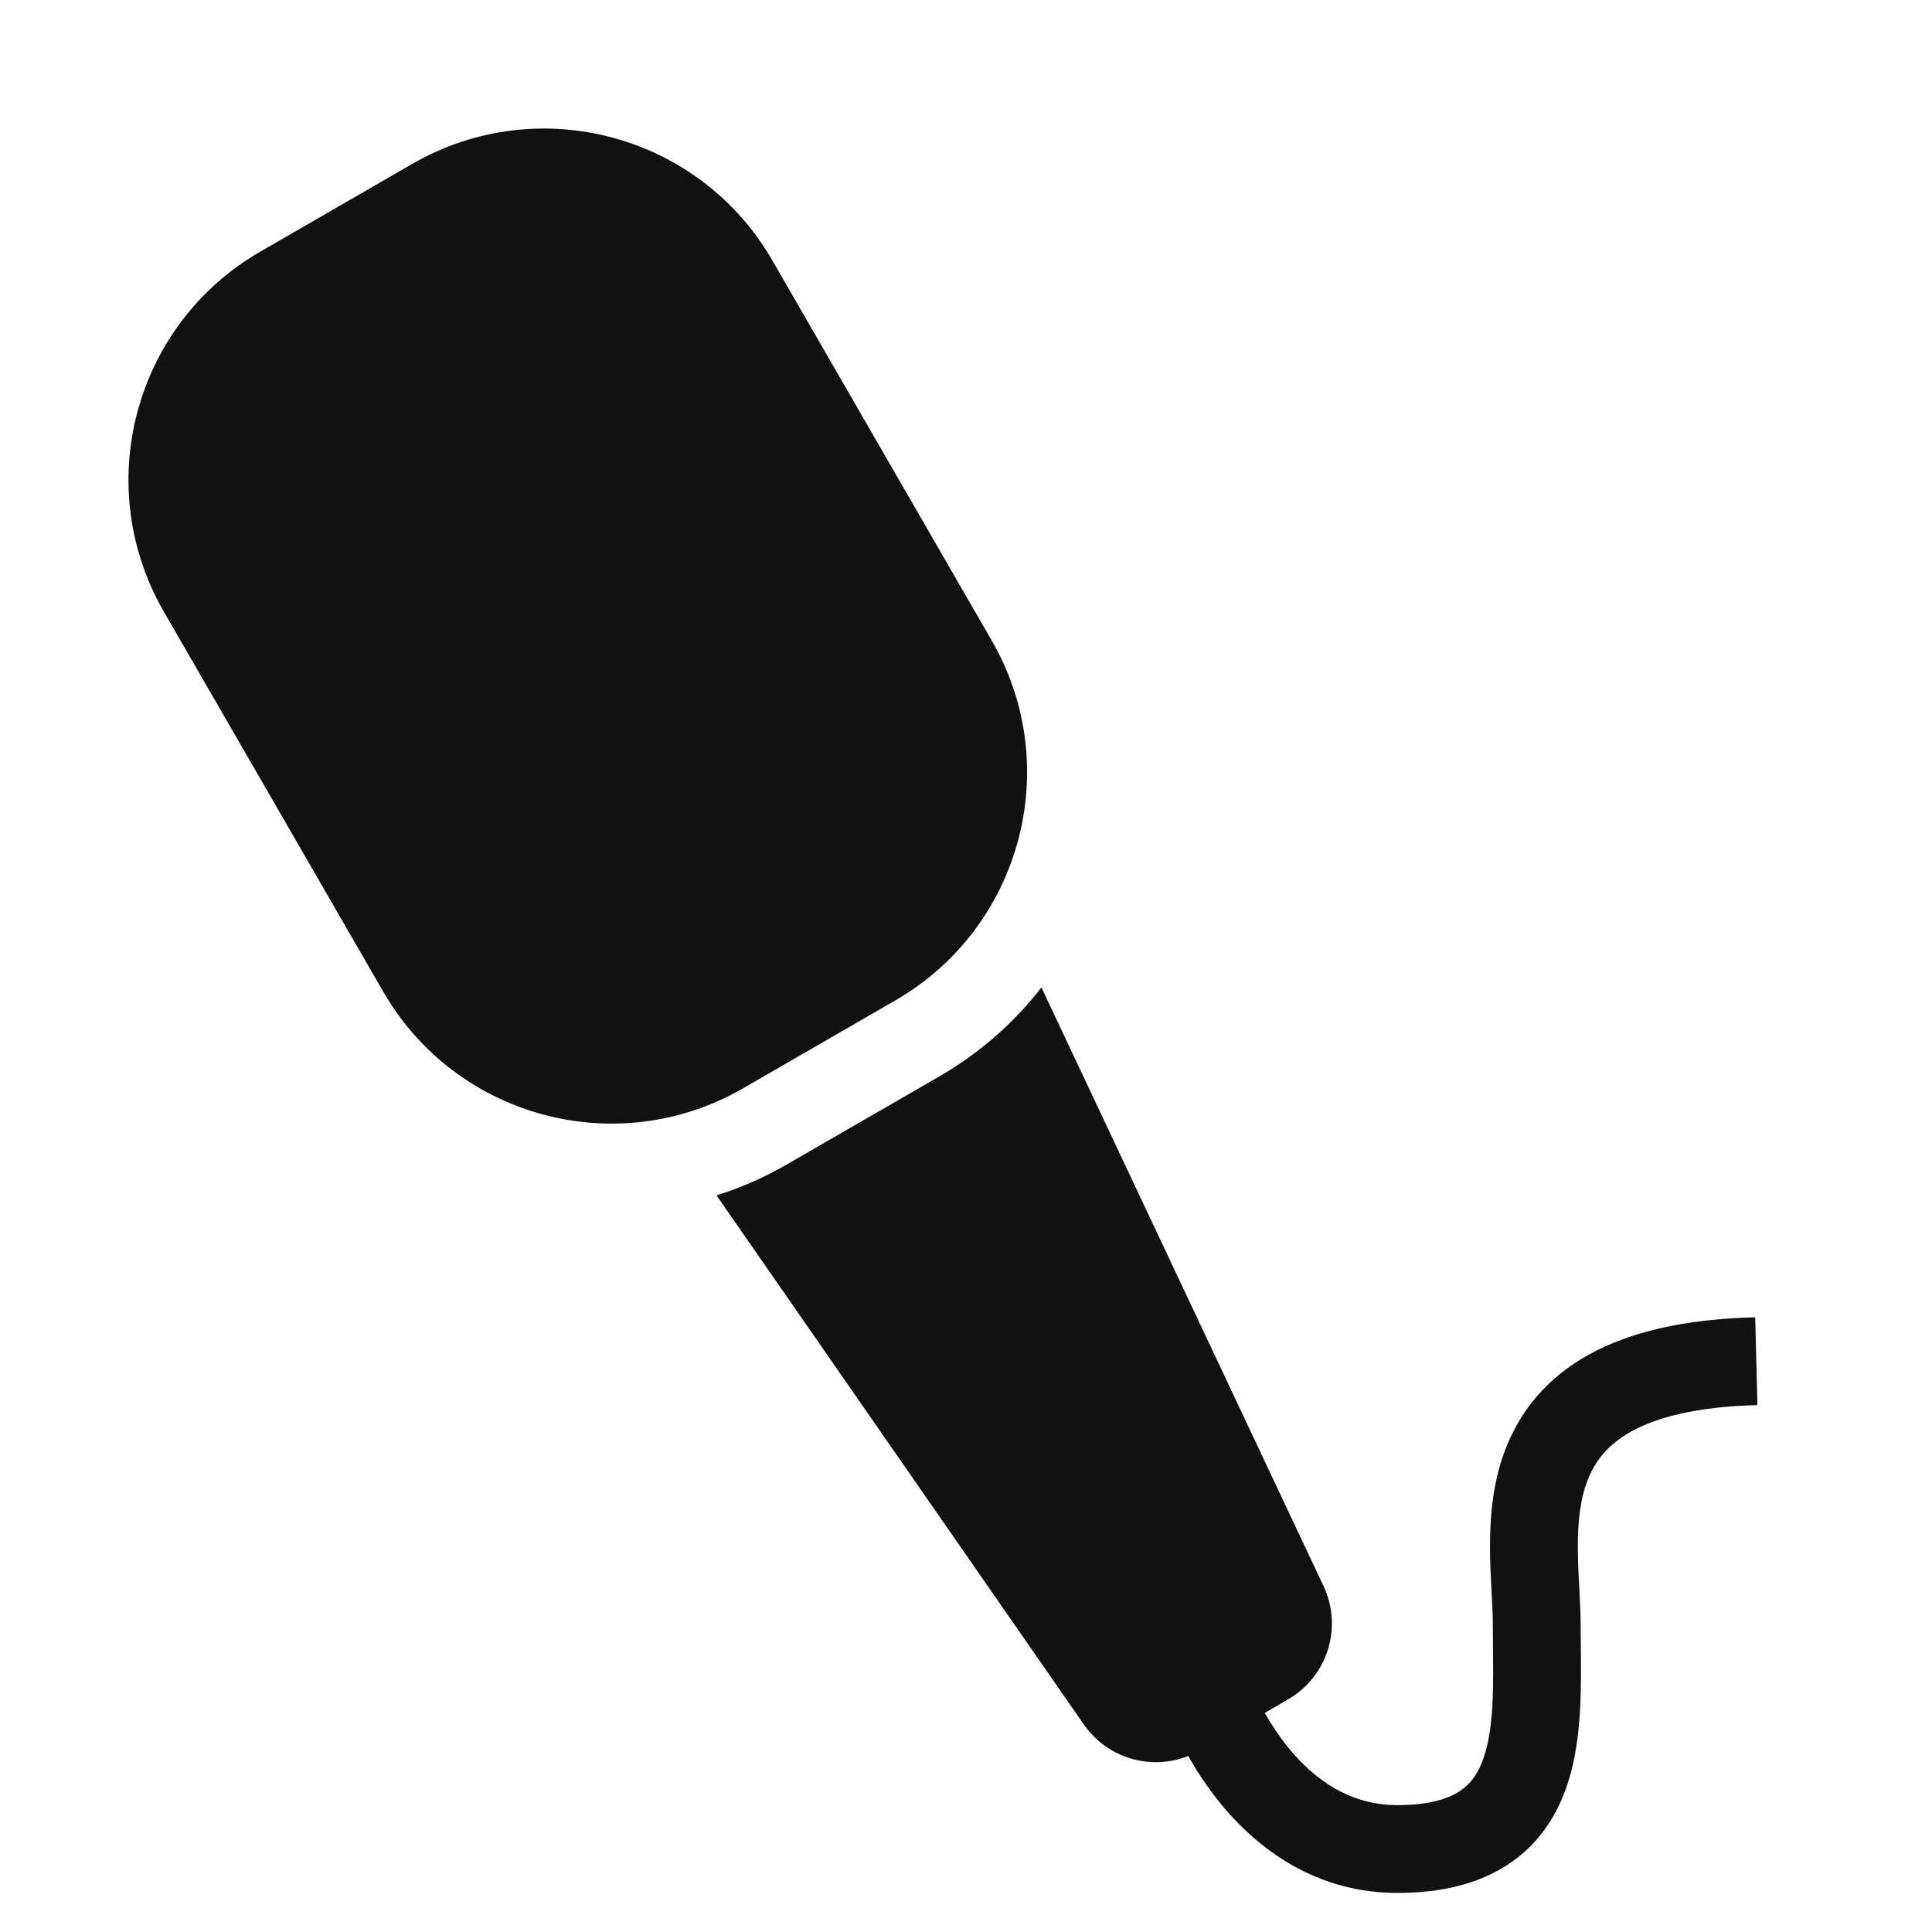 <svg width="22" height="22" viewBox="0 0 22 22" fill="none" xmlns="http://www.w3.org/2000/svg">
<rect width="22" height="22" fill="white"/>
<path fill-rule="evenodd" clip-rule="evenodd" d="M2.963 2.866L4.695 1.866C6.13 1.038 7.965 1.529 8.794 2.964L11.293 7.294C12.122 8.729 11.63 10.564 10.195 11.392L8.463 12.392C7.029 13.221 5.194 12.729 4.365 11.294L1.865 6.964C1.037 5.529 1.529 3.694 2.963 2.866ZM14.402 19.505L14.666 19.352C15.117 19.092 15.293 18.53 15.071 18.06L11.859 11.244C11.55 11.643 11.159 11.99 10.695 12.258L8.963 13.258C8.704 13.408 8.434 13.526 8.159 13.612L12.341 19.636C12.609 20.023 13.105 20.165 13.53 19.996C13.63 20.171 13.742 20.34 13.868 20.499C14.332 21.083 15.011 21.555 15.911 21.555C16.412 21.555 16.833 21.453 17.168 21.234C17.508 21.012 17.711 20.701 17.829 20.374C17.944 20.056 17.982 19.713 17.996 19.401C18.005 19.181 18.003 18.949 18.001 18.738V18.738V18.738C18 18.655 17.999 18.575 17.999 18.5C17.999 18.367 17.991 18.223 17.984 18.088V18.088L17.984 18.088L17.983 18.06C17.974 17.911 17.967 17.766 17.967 17.619C17.966 17.323 17.995 17.061 18.084 16.841C18.168 16.635 18.31 16.447 18.58 16.298C18.863 16.143 19.308 16.018 20.012 16L19.987 15C19.186 15.021 18.567 15.164 18.098 15.422C17.617 15.687 17.323 16.057 17.157 16.466C16.997 16.861 16.966 17.273 16.967 17.621C16.967 17.797 16.976 17.966 16.984 18.114L16.985 18.131L16.985 18.131C16.993 18.277 16.999 18.396 16.999 18.5C16.999 18.596 17 18.688 17.001 18.778L17.001 18.778C17.003 18.977 17.005 19.166 16.997 19.358C16.985 19.631 16.953 19.856 16.888 20.034C16.827 20.204 16.742 20.318 16.621 20.397C16.495 20.48 16.281 20.555 15.911 20.555C15.4 20.555 14.985 20.297 14.651 19.877C14.56 19.762 14.476 19.636 14.402 19.505Z" fill="#111111"/>
</svg>
